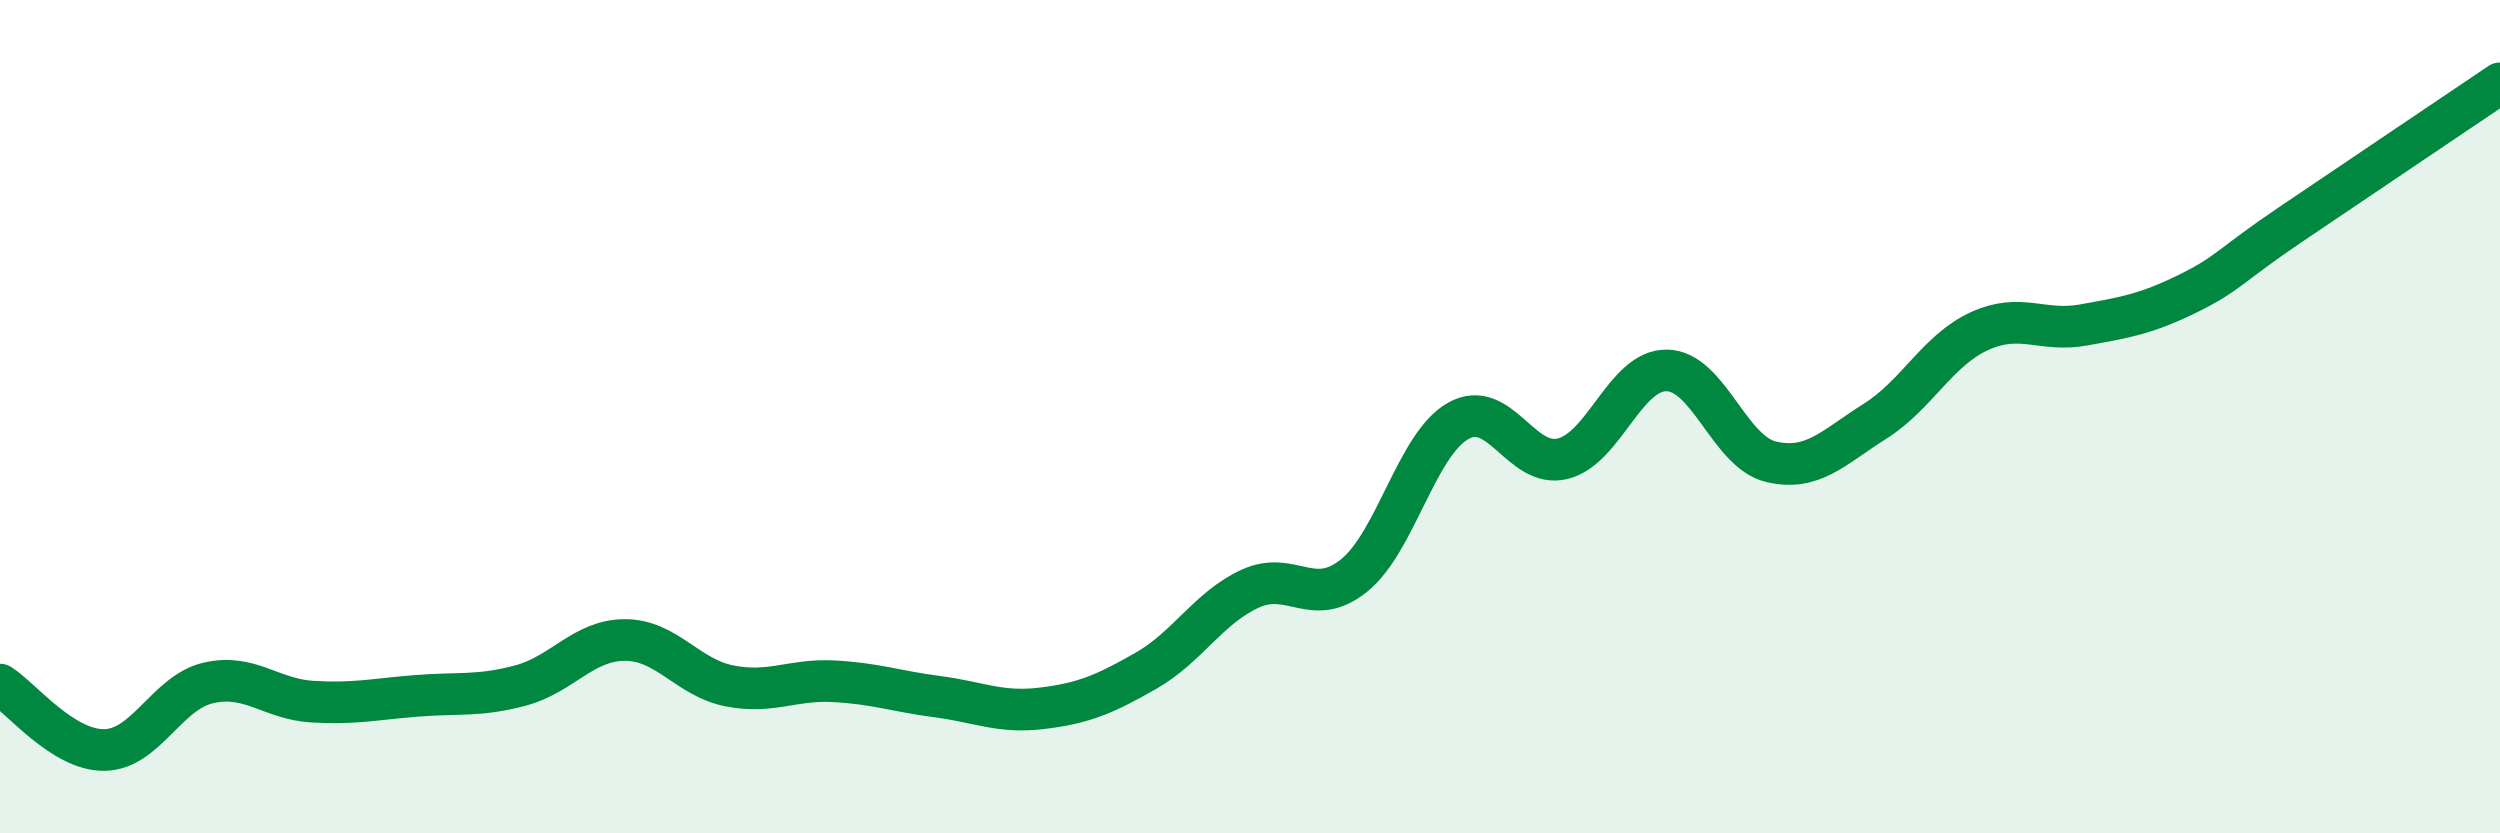 
    <svg width="60" height="20" viewBox="0 0 60 20" xmlns="http://www.w3.org/2000/svg">
      <path
        d="M 0,16.43 C 0.5,16.74 1.5,18.01 2.5,18 C 3.5,17.99 4,16.62 5,16.39 C 6,16.16 6.5,16.78 7.5,16.84 C 8.5,16.9 9,16.78 10,16.7 C 11,16.62 11.5,16.72 12.5,16.45 C 13.5,16.18 14,15.36 15,15.36 C 16,15.36 16.5,16.26 17.5,16.46 C 18.5,16.66 19,16.3 20,16.35 C 21,16.4 21.5,16.59 22.5,16.72 C 23.5,16.85 24,17.12 25,17 C 26,16.88 26.5,16.67 27.5,16.1 C 28.5,15.53 29,14.59 30,14.13 C 31,13.67 31.5,14.62 32.5,13.81 C 33.5,13 34,10.66 35,10.1 C 36,9.54 36.5,11.25 37.5,11.01 C 38.5,10.77 39,8.88 40,8.89 C 41,8.9 41.5,10.84 42.5,11.08 C 43.5,11.32 44,10.74 45,10.11 C 46,9.48 46.5,8.41 47.5,7.95 C 48.5,7.49 49,7.98 50,7.8 C 51,7.62 51.5,7.54 52.5,7.05 C 53.5,6.56 53.5,6.38 55,5.37 C 56.5,4.36 59,2.67 60,2L60 20L0 20Z"
        fill="#008740"
        opacity="0.1"
        stroke-linecap="round"
        stroke-linejoin="round"
      />
      <path
        d="M 0,16.43 C 0.5,16.74 1.5,18.01 2.5,18 C 3.5,17.99 4,16.62 5,16.39 C 6,16.16 6.5,16.78 7.5,16.84 C 8.5,16.9 9,16.78 10,16.7 C 11,16.62 11.5,16.72 12.5,16.45 C 13.5,16.18 14,15.36 15,15.36 C 16,15.36 16.5,16.26 17.5,16.46 C 18.5,16.66 19,16.3 20,16.35 C 21,16.4 21.5,16.59 22.5,16.72 C 23.5,16.85 24,17.12 25,17 C 26,16.88 26.5,16.67 27.5,16.1 C 28.5,15.53 29,14.59 30,14.13 C 31,13.67 31.5,14.62 32.5,13.81 C 33.5,13 34,10.66 35,10.1 C 36,9.54 36.5,11.25 37.5,11.01 C 38.5,10.77 39,8.88 40,8.89 C 41,8.9 41.5,10.84 42.5,11.08 C 43.5,11.32 44,10.74 45,10.11 C 46,9.48 46.5,8.41 47.5,7.95 C 48.5,7.49 49,7.98 50,7.8 C 51,7.62 51.5,7.54 52.5,7.05 C 53.5,6.56 53.5,6.38 55,5.37 C 56.5,4.36 59,2.67 60,2"
        stroke="#008740"
        stroke-width="1"
        fill="none"
        stroke-linecap="round"
        stroke-linejoin="round"
      />
    </svg>
  